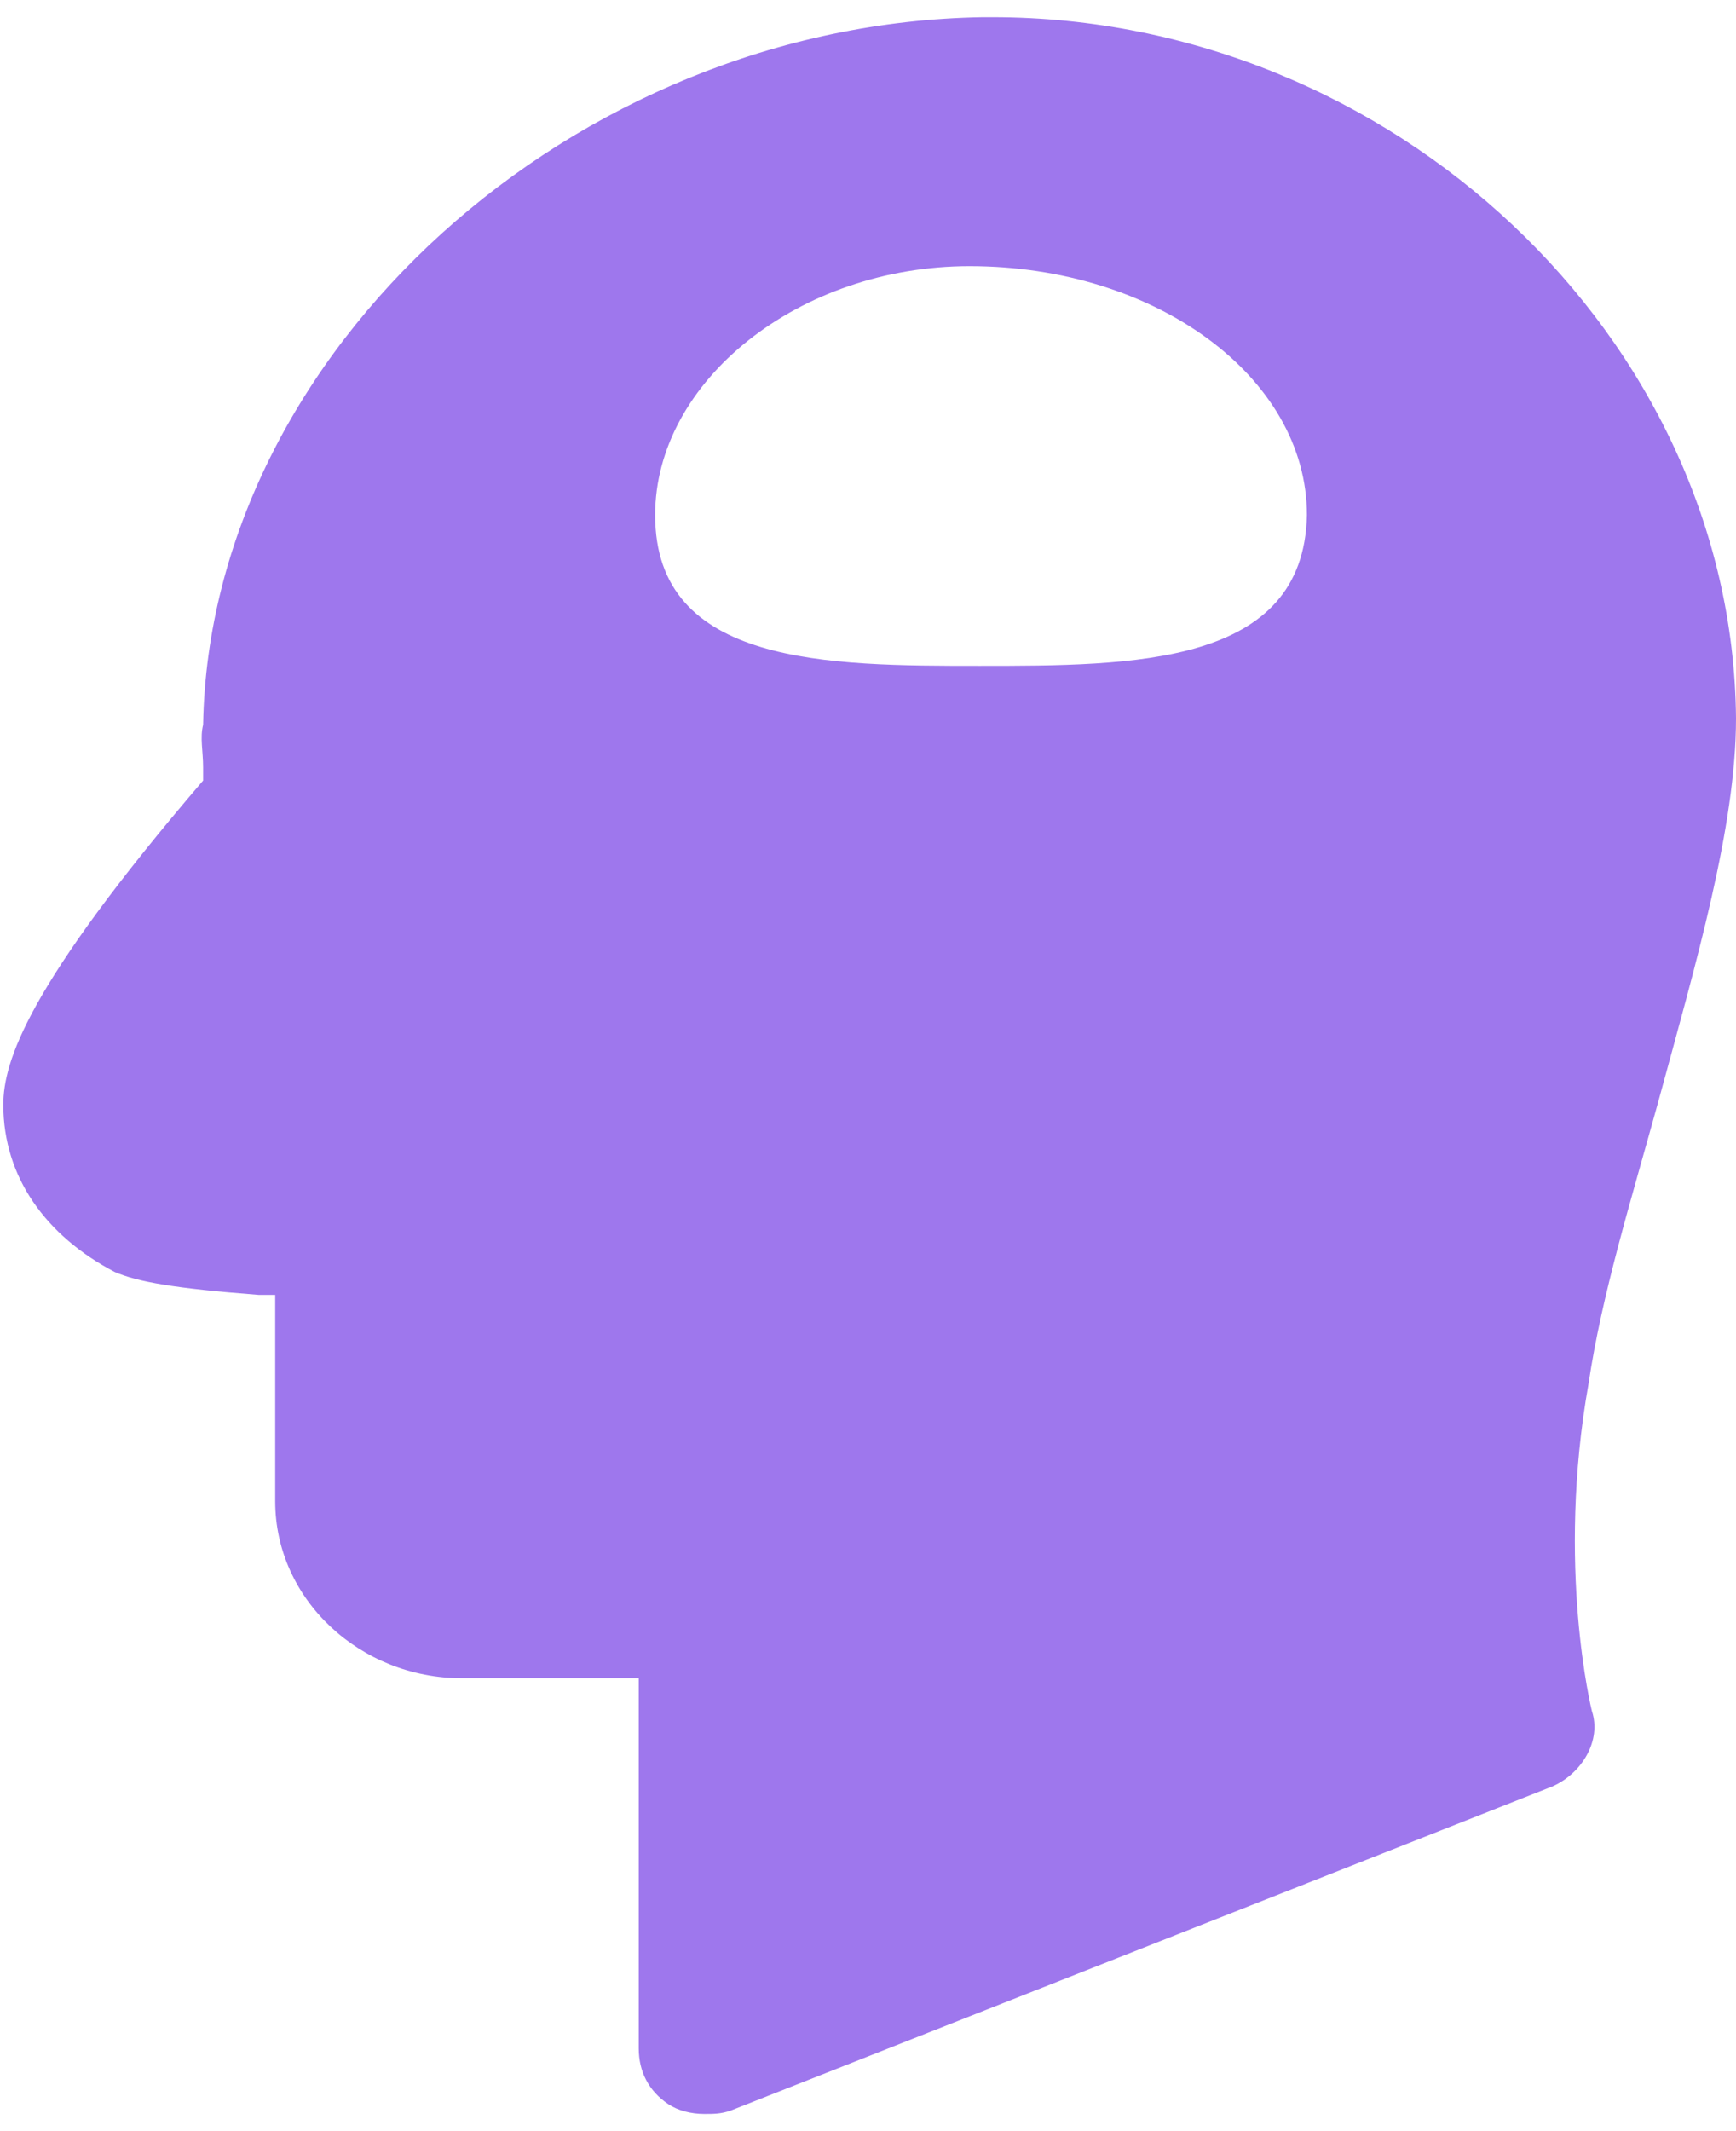<svg width="44" height="54" viewBox="0 0 44 54" fill="none" xmlns="http://www.w3.org/2000/svg">
<path d="M42.008 27.996C43.004 24.343 44 20.94 44 18.2C43.917 8.57 35.283 0.435 25.155 0.435H24.906C14.529 0.601 5.314 8.902 5.148 18.366C5.065 18.698 5.148 19.03 5.148 19.445V19.778C0.665 25.008 0.084 26.917 0.084 27.996C0.084 29.823 1.164 31.317 2.907 32.23C3.488 32.479 4.401 32.645 6.56 32.811H6.975V38.041C6.975 40.532 9.133 42.524 11.707 42.524H16.189V51.905C16.189 52.486 16.439 52.984 16.937 53.316C17.186 53.482 17.518 53.565 17.85 53.565C18.099 53.565 18.265 53.565 18.514 53.482L39.351 45.264C40.098 44.932 40.596 44.101 40.347 43.354C40.347 43.354 39.434 39.702 40.264 35.053C40.596 32.811 41.343 30.404 42.008 27.996ZM24.823 16.872C21.005 16.872 16.605 16.872 16.605 13.053C16.605 9.65 20.257 6.744 24.574 6.744C29.306 6.744 33.125 9.567 33.125 13.053C33.042 16.872 28.725 16.872 24.823 16.872Z" fill="#9E77ED"/>
</svg>
